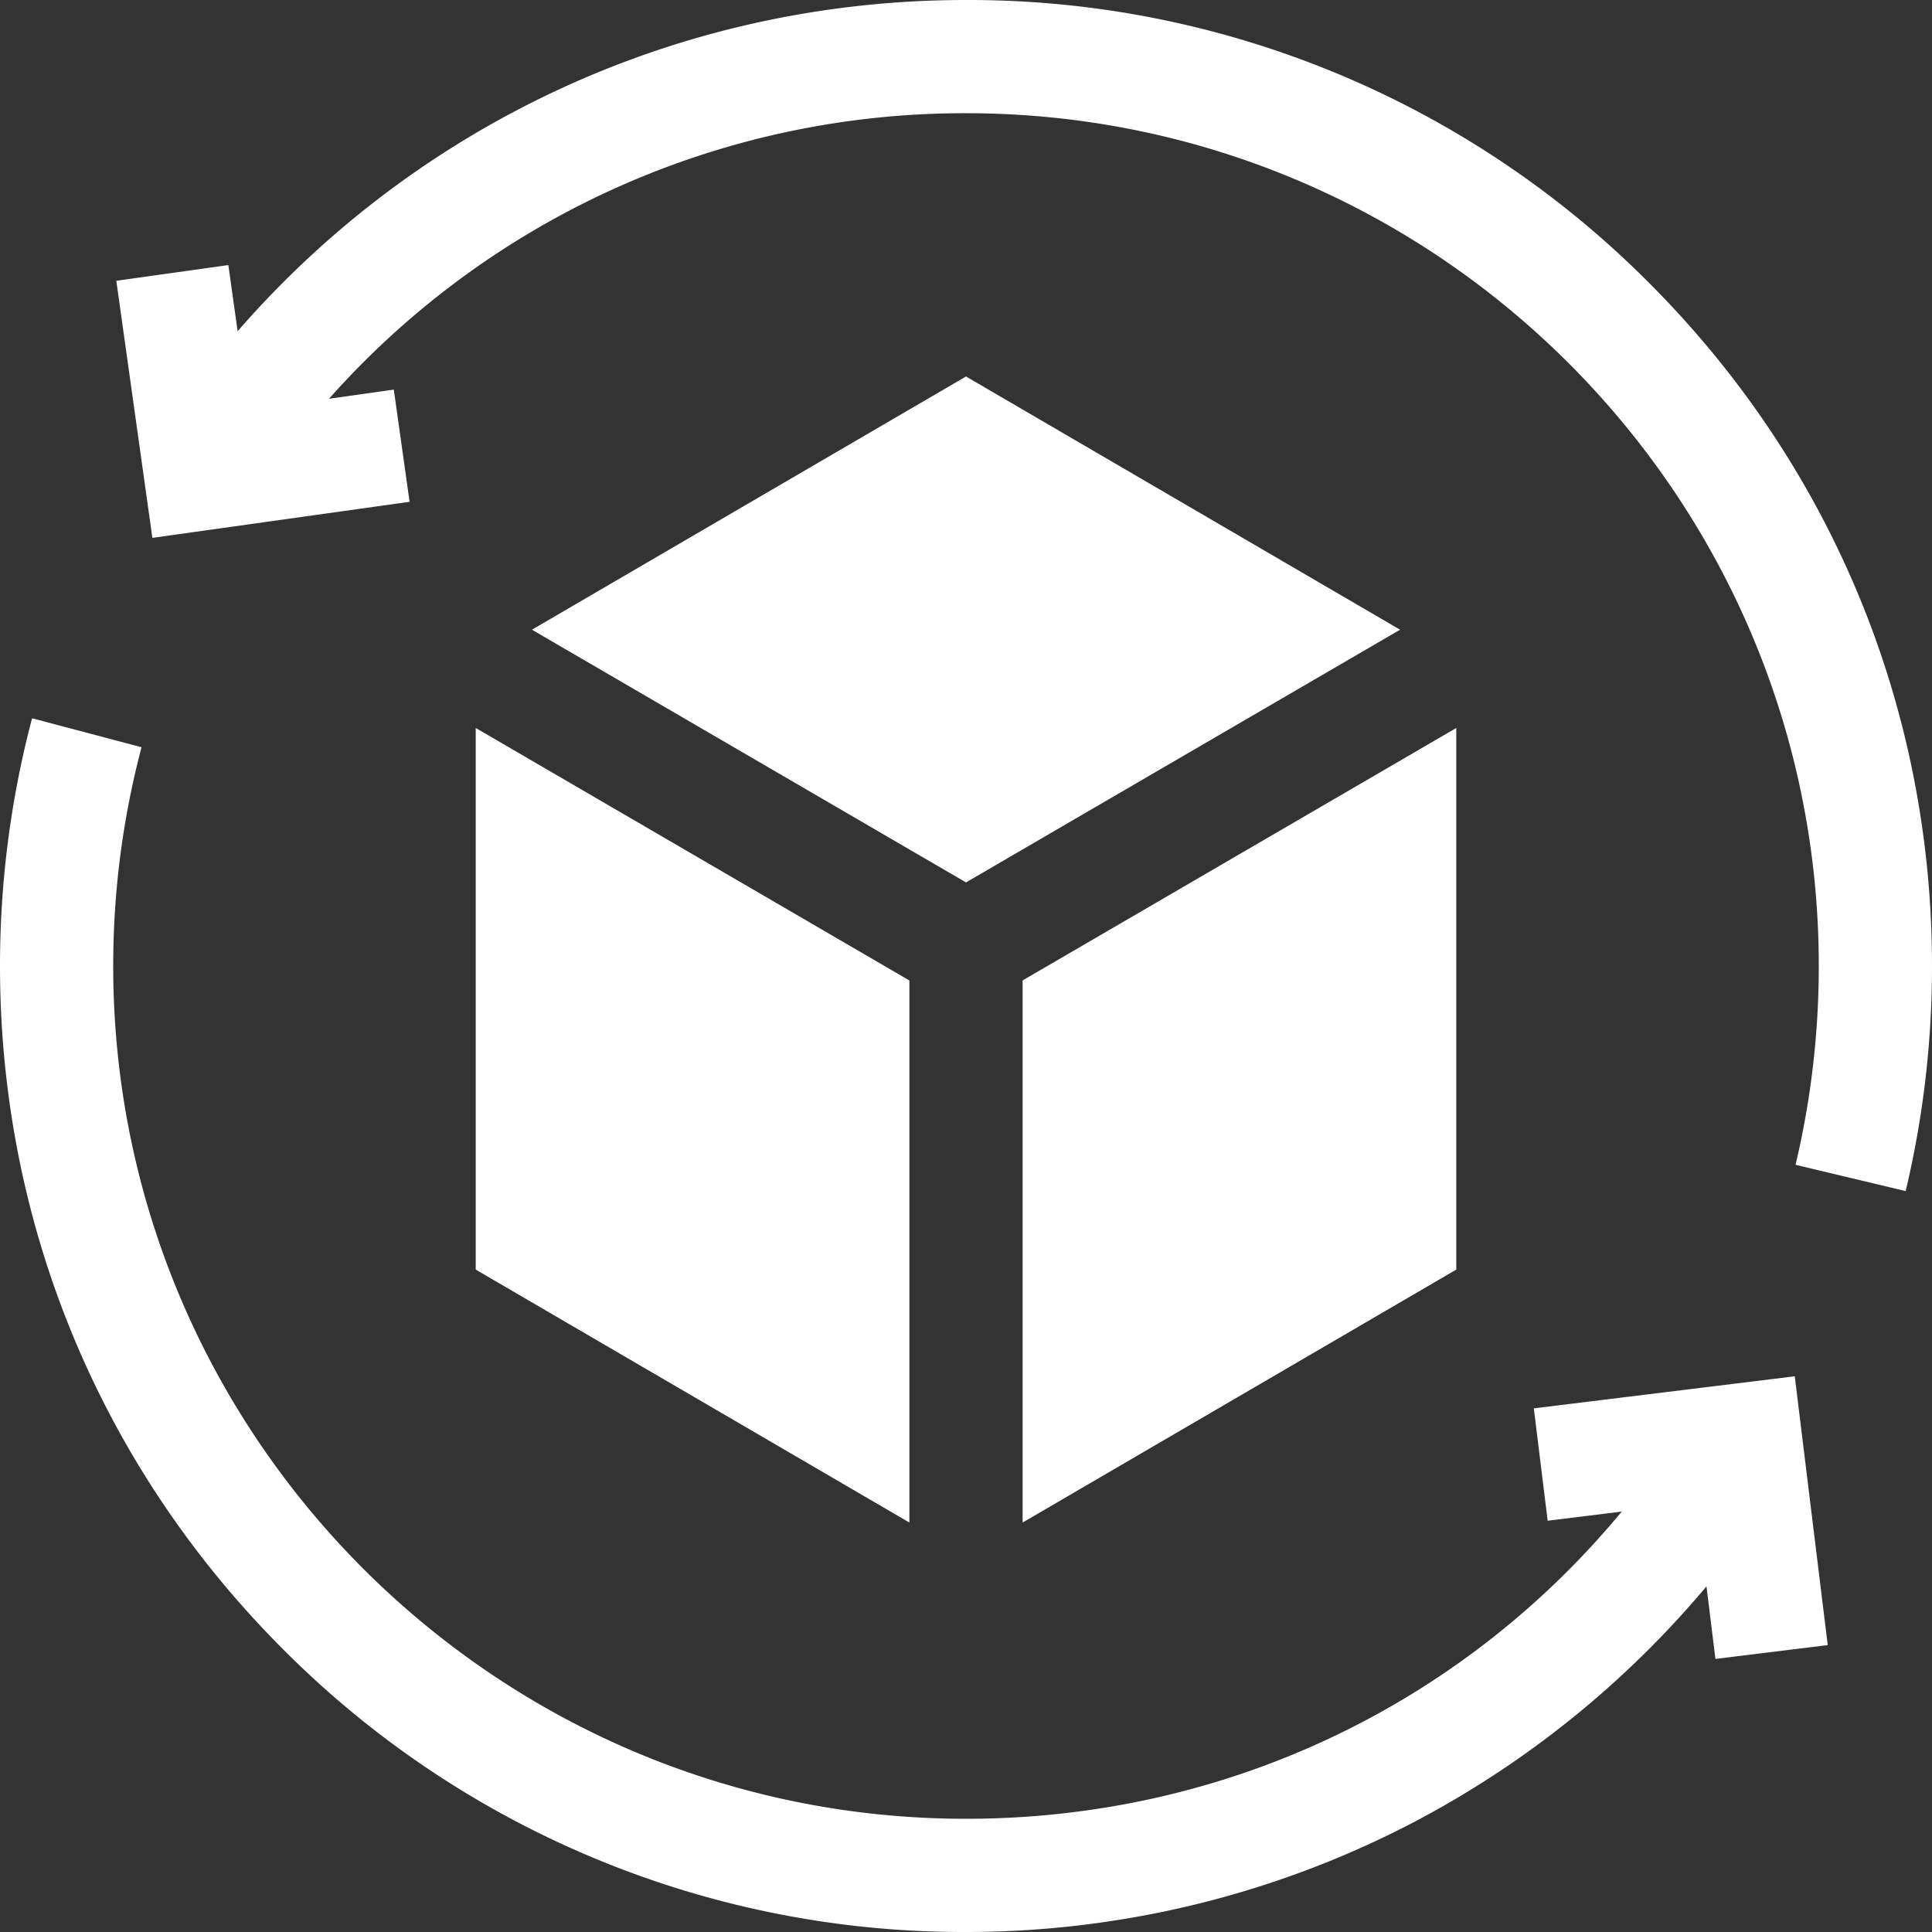 <svg width="30" height="30" viewBox="0 0 30 30" fill="none" xmlns="http://www.w3.org/2000/svg">
    <rect x="0" y="0" width="30" height="30" fill="#333333" stroke="none"/>
    <g clip-path="url(#u0tbz5trla)" fill="#fff">
        <path d="m7.387 19.714 6.734 3.928v-8.417l-6.734-3.921v8.41zm.873-9.936L15 13.702l6.74-3.924L15 5.846 8.26 9.778zm14.353 9.936v-8.41l-6.734 3.92v8.418l6.734-3.928z"/>
        <path d="M25.607 4.393A14.902 14.902 0 0 0 15 0C10.61 0 6.52 1.89 3.69 5.143l-.144-1.027-1.74.244.56 3.992 3.994-.56-.245-1.742-1.006.142A13.19 13.19 0 0 1 15 1.758c7.302 0 13.242 5.94 13.242 13.242 0 1.044-.122 2.082-.361 3.087l1.71.408A15.07 15.07 0 0 0 30 15c0-4.007-1.56-7.773-4.393-10.607zm-1.79 17.476.215 1.745 1.15-.142C22.684 26.49 19 28.242 15 28.242c-7.302 0-13.242-5.94-13.242-13.242 0-1.152.148-2.295.44-3.397l-1.7-.45A15.043 15.043 0 0 0 0 15c0 4.007 1.56 7.773 4.393 10.607A14.902 14.902 0 0 0 15 30c2.621 0 5.202-.686 7.462-1.985a15.088 15.088 0 0 0 4.036-3.382l.139 1.127 1.744-.215-.512-4.174-4.052.498z"/>
    </g>
    <defs>
        <clipPath id="u0tbz5trla">
            <path fill="#fff" d="M0 0h30v30H0z"/>
        </clipPath>
    </defs>
</svg>
